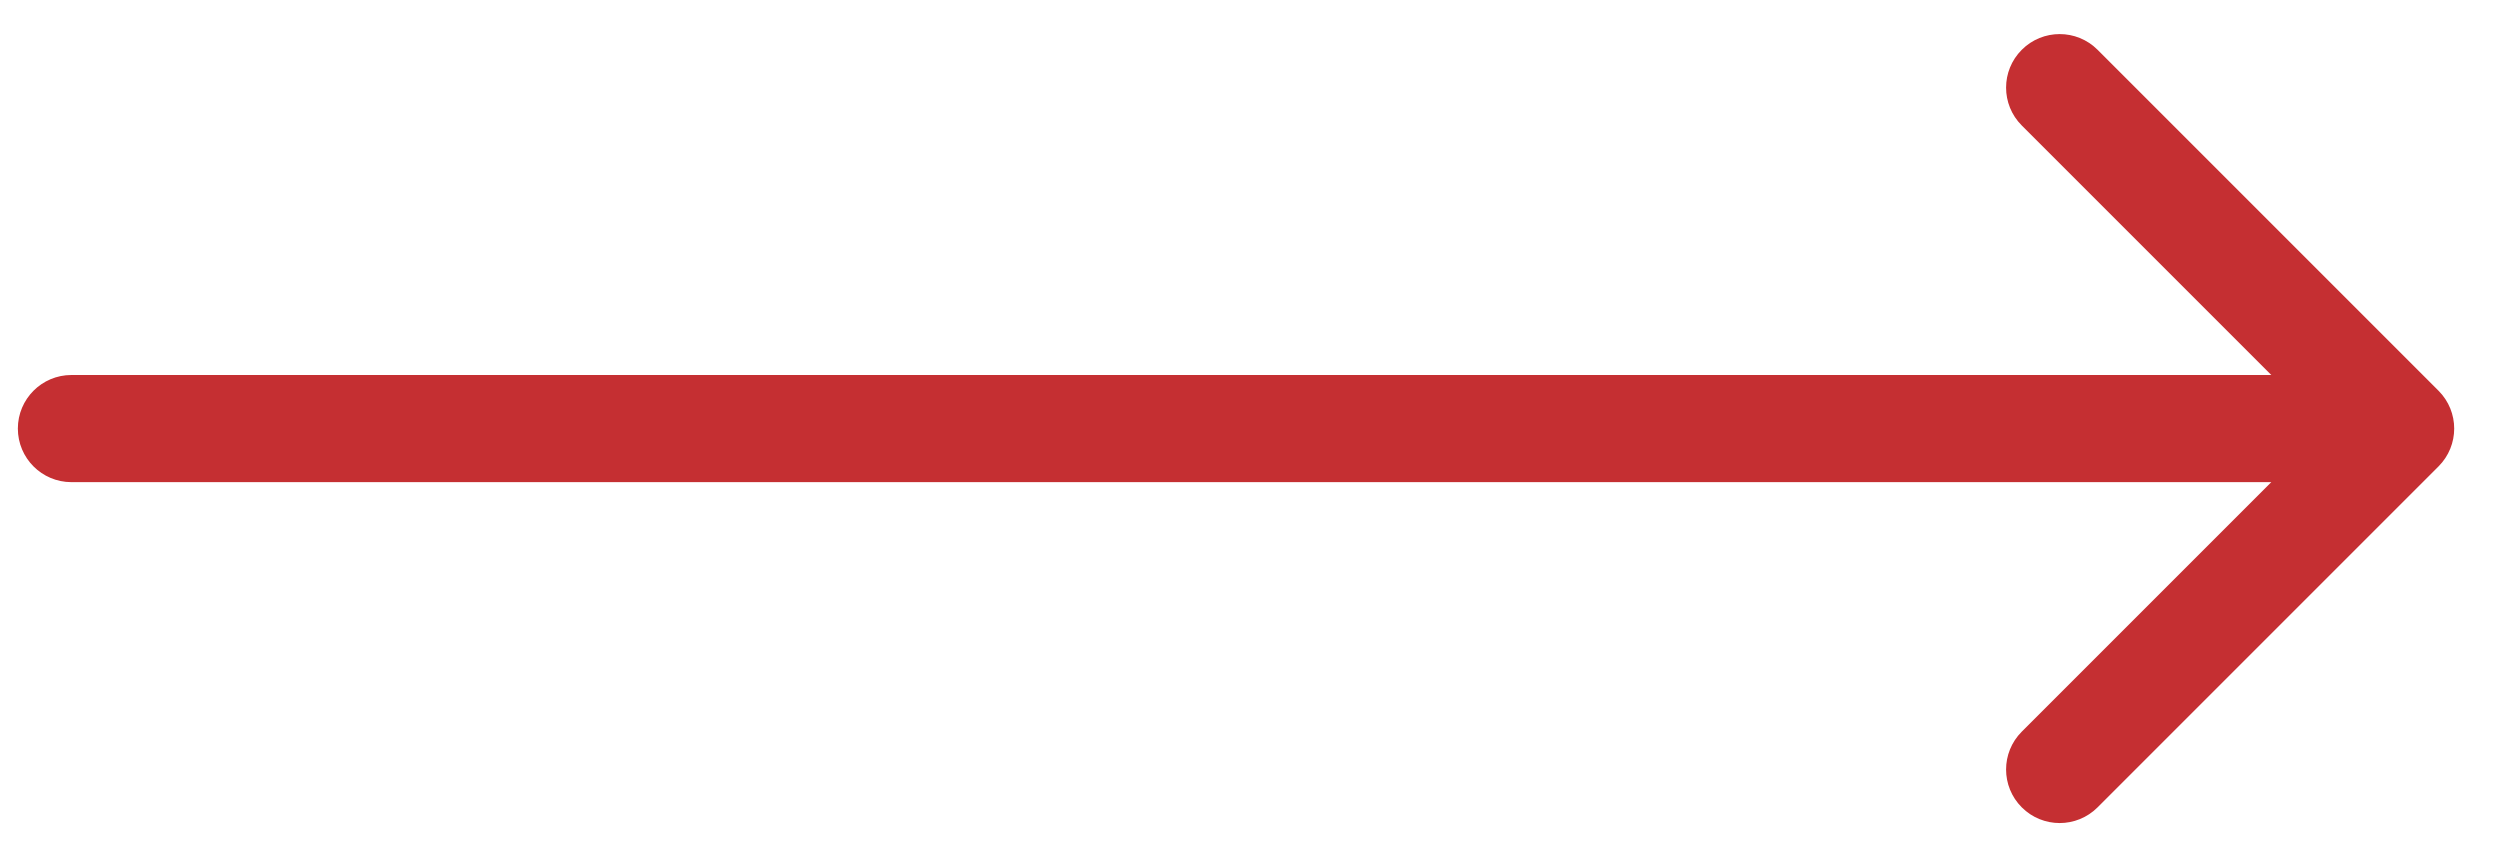 <svg width="35" height="12" viewBox="0 0 35 12" fill="none" xmlns="http://www.w3.org/2000/svg">
<path d="M1 6.75C0.586 6.75 0.25 6.414 0.25 6C0.25 5.586 0.586 5.25 1 5.25L1 6.75ZM34.139 5.47C34.432 5.763 34.432 6.237 34.139 6.53L29.366 11.303C29.073 11.596 28.598 11.596 28.305 11.303C28.012 11.01 28.012 10.536 28.305 10.243L32.548 6L28.305 1.757C28.012 1.464 28.012 0.99 28.305 0.697C28.598 0.404 29.073 0.404 29.366 0.697L34.139 5.47ZM1 6V5.25L33.609 5.25V6V6.75L1 6.75L1 6Z" fill="#C52F32"/>
</svg>
